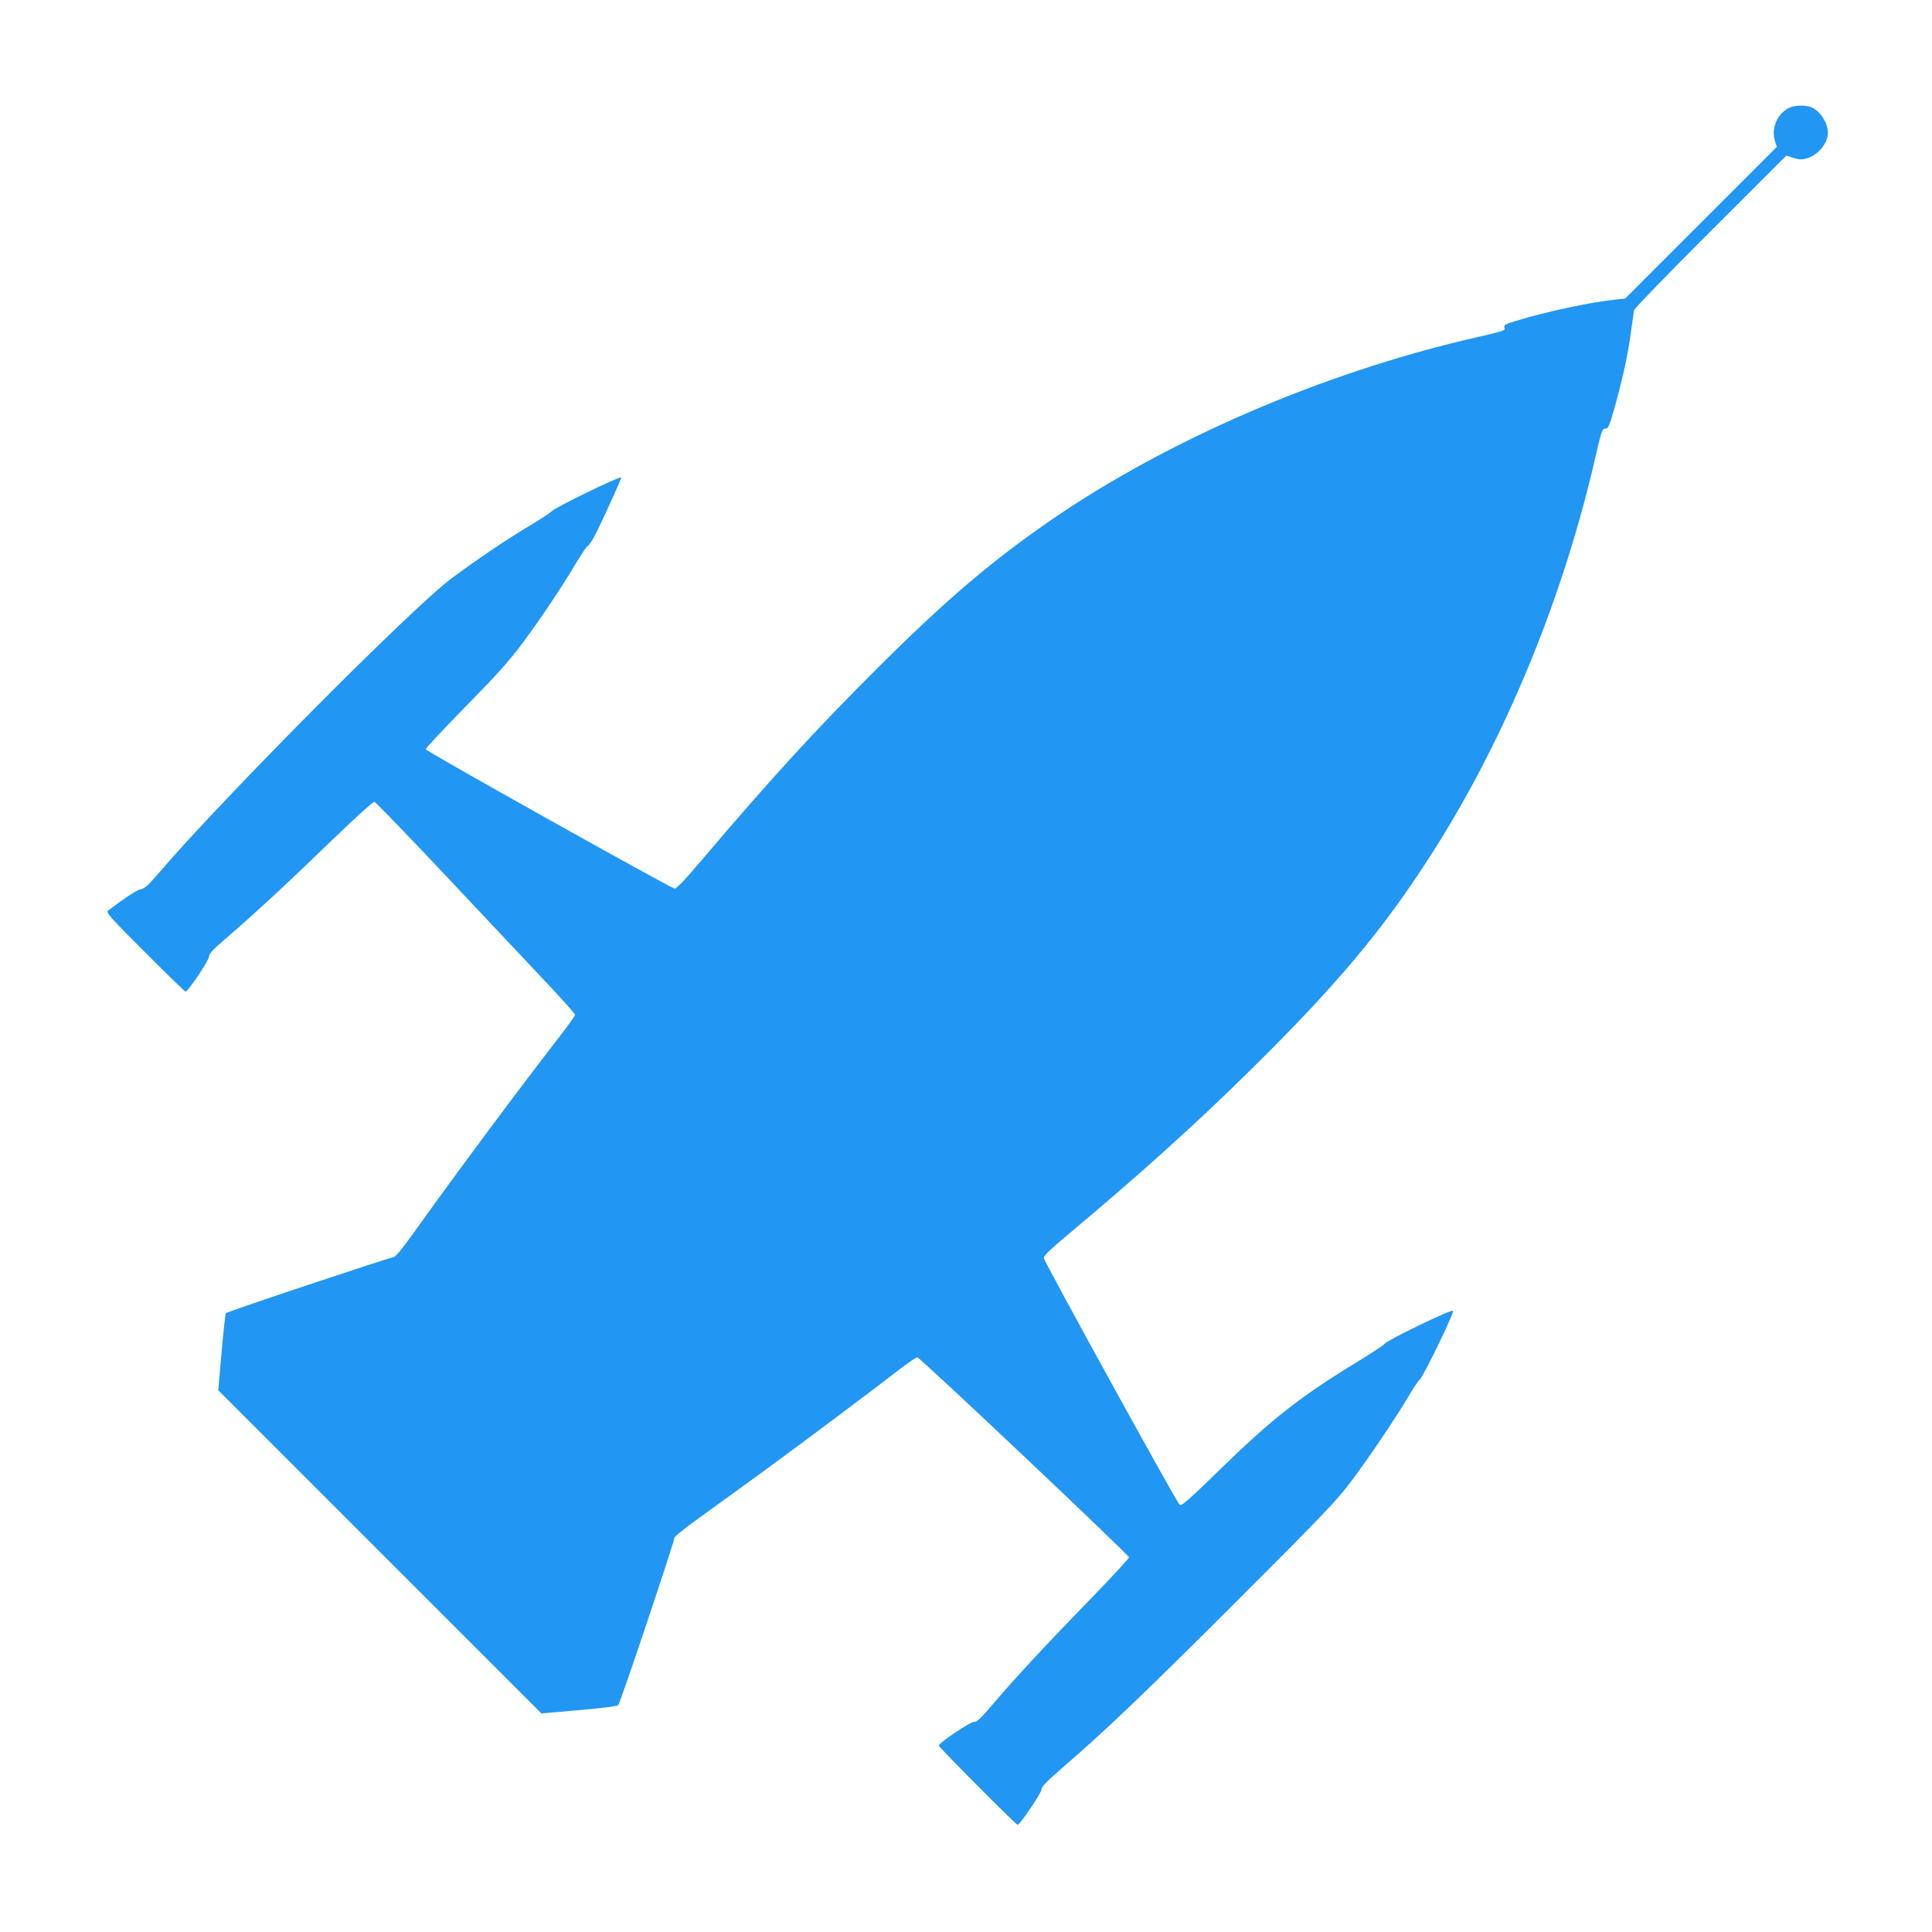 <?xml version="1.0" standalone="no"?>
<!DOCTYPE svg PUBLIC "-//W3C//DTD SVG 20010904//EN"
 "http://www.w3.org/TR/2001/REC-SVG-20010904/DTD/svg10.dtd">
<svg version="1.0" xmlns="http://www.w3.org/2000/svg"
 width="1280pt" height="1280pt" viewBox="0 0 1280 1280"
 preserveAspectRatio="xMidYMid meet">
<g transform="translate(0,1280) scale(0.1,-0.1)"
fill="#2196f3" stroke="none">
<path d="M11844 12081 c-75 -46 -110 -136 -84 -216 l12 -38 -502 -502 -503
-503 -66 -7 c-163 -17 -459 -80 -657 -141 -70 -21 -81 -27 -77 -44 6 -21 9
-20 -207 -70 -996 -230 -2025 -674 -2800 -1208 -402 -277 -708 -540 -1170
-1002 -390 -389 -684 -711 -1115 -1218 -139 -164 -194 -222 -206 -219 -40 11
-1649 911 -1649 923 0 7 118 133 263 281 200 203 290 303 372 413 120 160 274
390 366 547 34 56 67 104 74 107 8 3 31 38 51 78 52 103 174 372 170 375 -10
10 -442 -201 -465 -227 -9 -10 -68 -48 -130 -86 -155 -91 -367 -235 -531 -357
-265 -199 -1513 -1455 -1930 -1942 -74 -86 -100 -111 -125 -116 -26 -4 -97
-50 -218 -141 -17 -13 1 -34 243 -276 144 -144 265 -262 269 -262 16 0 155
206 155 231 1 21 26 48 121 129 185 159 405 363 695 644 152 147 272 255 280
254 9 -2 234 -235 500 -518 266 -283 562 -597 657 -698 95 -101 173 -189 173
-195 0 -7 -44 -68 -97 -137 -282 -364 -692 -915 -968 -1302 -87 -121 -126
-167 -140 -168 -21 0 -1095 -358 -1108 -370 -4 -3 -17 -120 -29 -259 l-22
-252 1071 -1071 1070 -1070 249 22 c151 13 253 26 260 33 14 15 375 1092 372
1109 -2 6 71 65 162 130 418 302 578 419 885 649 182 136 380 286 440 333 61
47 116 85 123 83 20 -3 1402 -1309 1402 -1325 0 -7 -121 -138 -269 -290 -292
-301 -478 -501 -635 -685 -78 -92 -105 -117 -122 -115 -23 3 -233 -138 -234
-157 0 -11 511 -525 522 -525 15 0 158 212 158 234 0 18 32 51 135 141 289
249 534 483 1161 1109 582 582 662 666 759 796 120 160 296 422 381 566 30 51
61 97 68 101 21 12 233 449 223 459 -11 11 -441 -197 -454 -219 -4 -8 -80 -58
-168 -112 -382 -232 -569 -378 -905 -704 -231 -225 -273 -262 -285 -250 -26
26 -899 1614 -900 1635 0 14 47 60 160 154 463 387 856 741 1214 1095 569 561
872 923 1189 1417 492 765 881 1708 1097 2661 36 153 40 167 60 167 20 0 26
14 59 128 53 189 93 367 111 510 10 70 19 136 21 147 2 11 230 246 506 522
l503 502 46 -15 c37 -12 55 -13 87 -4 75 20 142 100 142 170 0 63 -45 136
-102 166 -40 21 -127 18 -164 -5z"/>
</g>
</svg>
